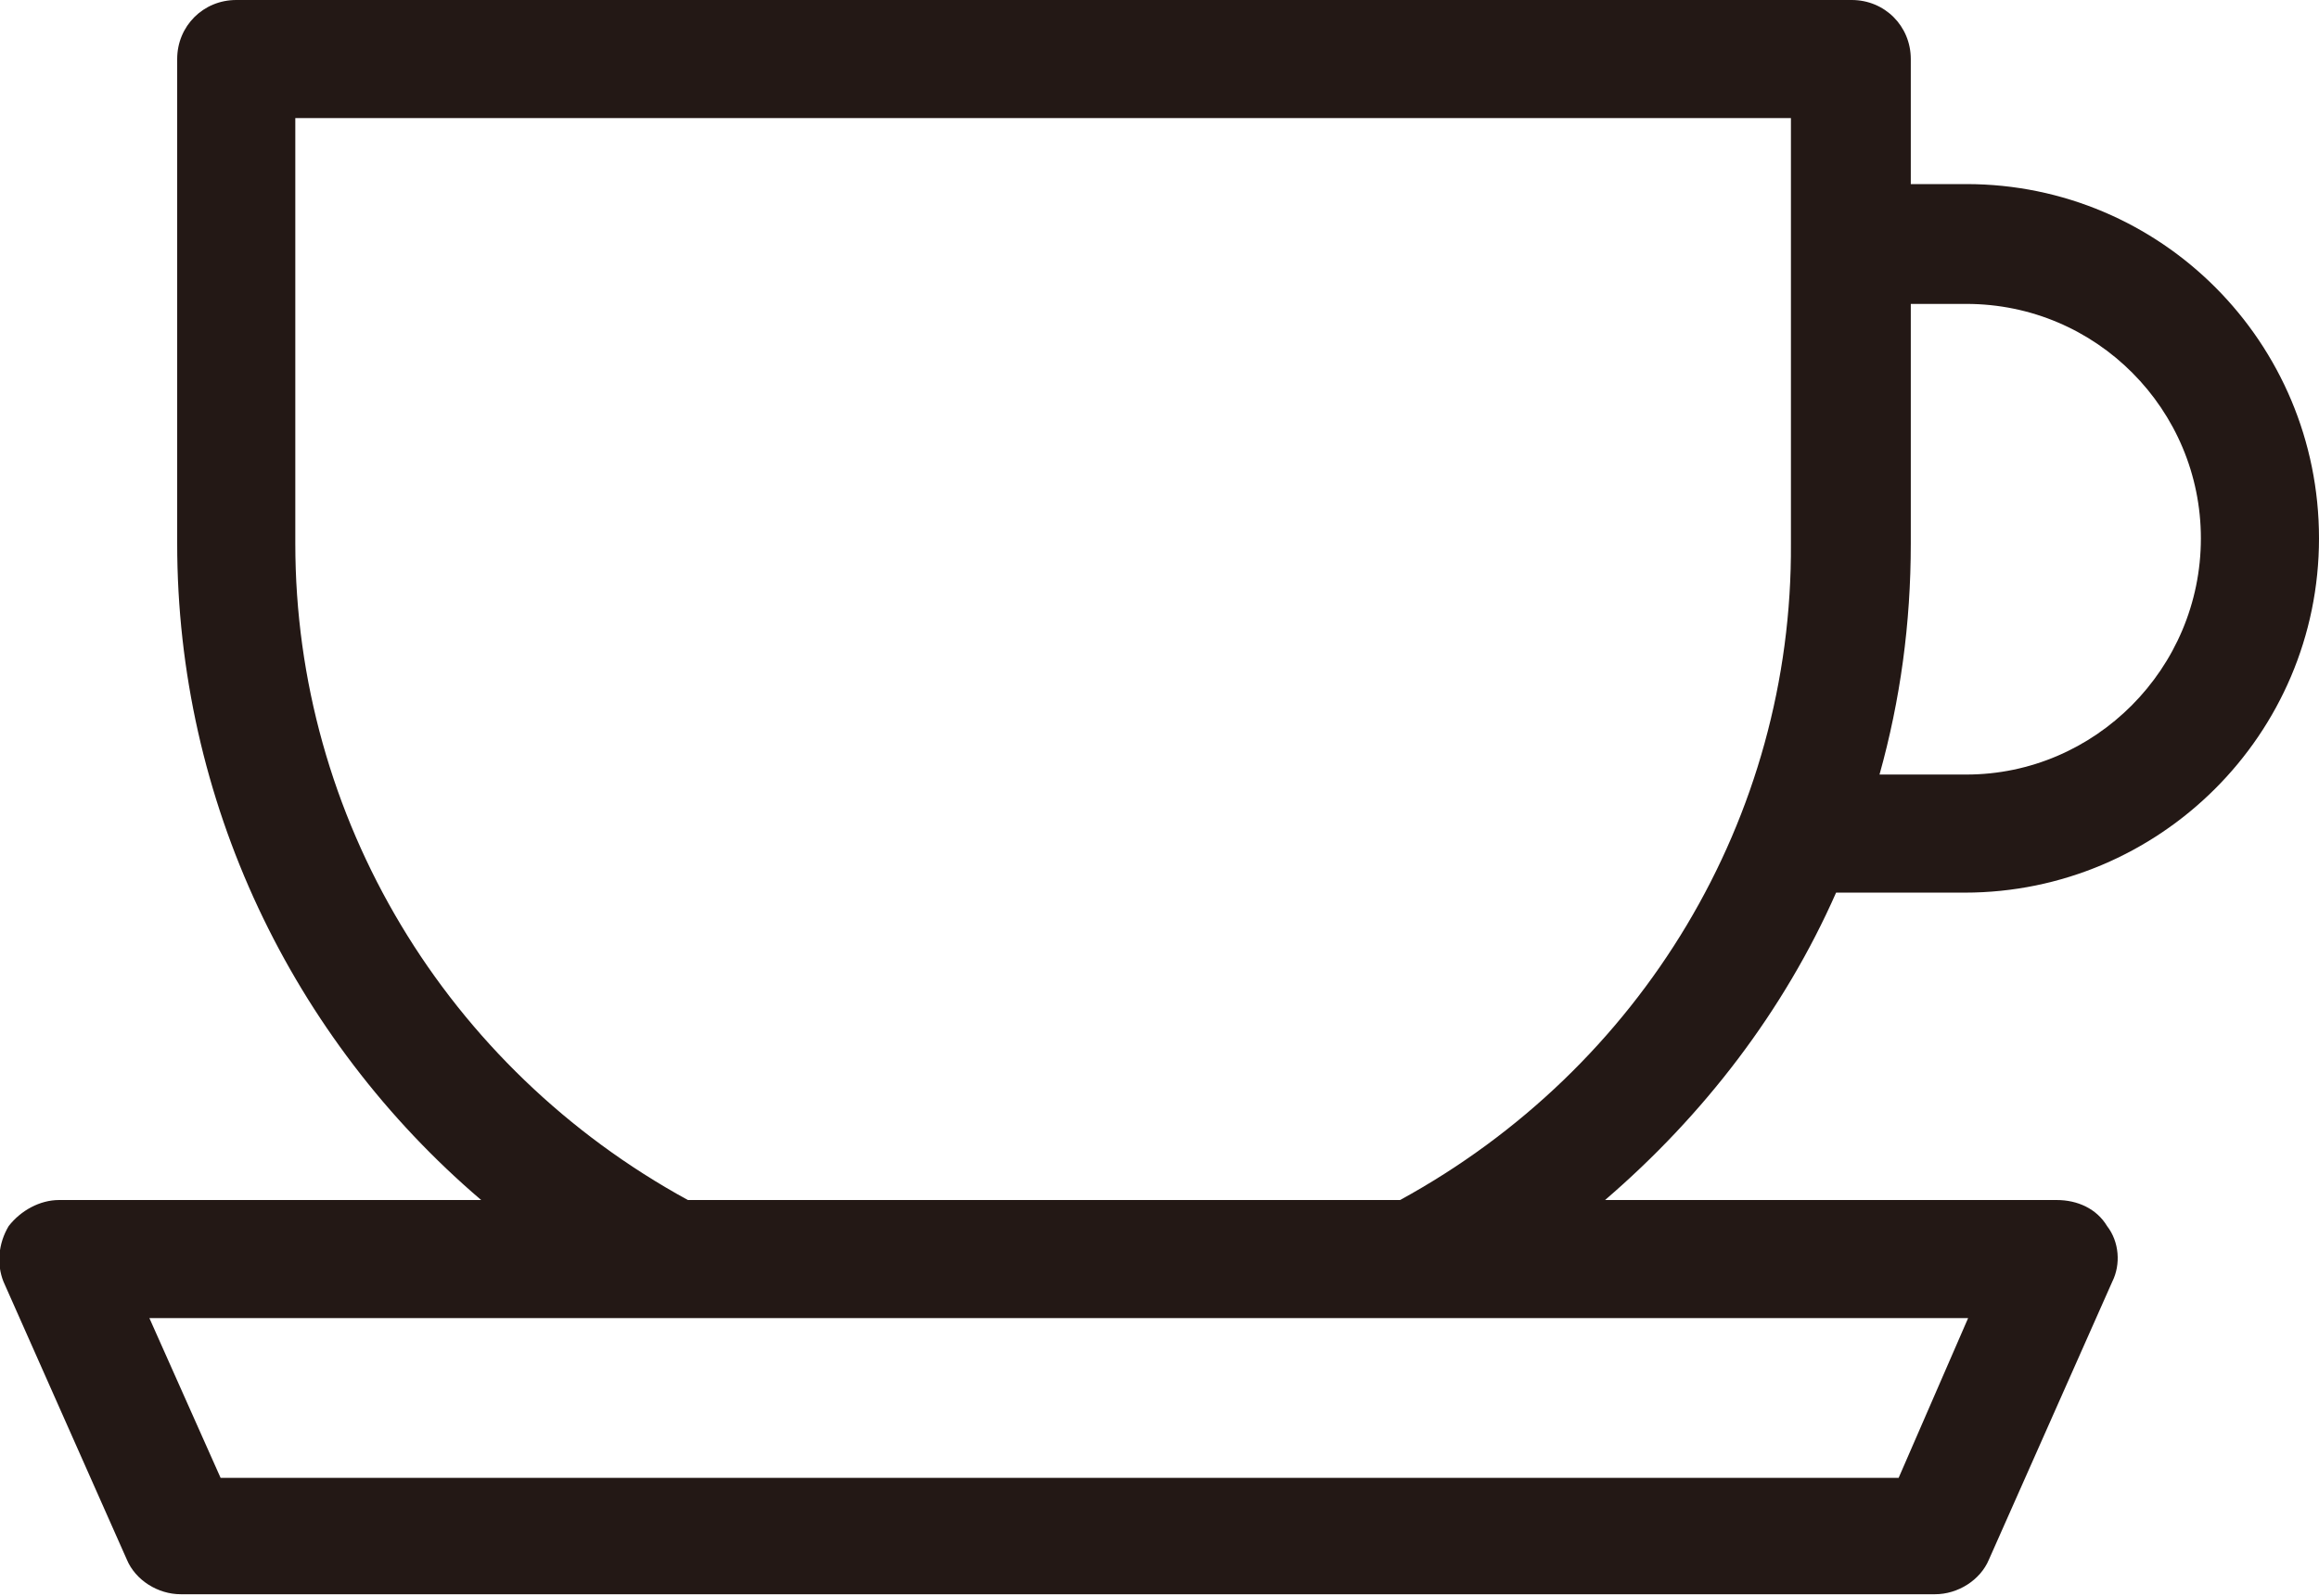<?xml version="1.0" encoding="utf-8"?>
<!-- Generator: Adobe Illustrator 24.0.1, SVG Export Plug-In . SVG Version: 6.00 Build 0)  -->
<svg version="1.1" id="圖層_1" xmlns="http://www.w3.org/2000/svg" xmlns:xlink="http://www.w3.org/1999/xlink" x="0px" y="0px"
	 width="133.5px" height="91.9px" viewBox="0 0 133.5 91.9" style="enable-background:new 0 0 133.5 91.9;" xml:space="preserve">
<style type="text/css">
	.st0{fill:#231815;}
</style>
<path class="st0" d="M113.2,10.6H110V3.4c0-1.9-1.5-3.4-3.4-3.4H13.6c-1.9,0-3.4,1.5-3.4,3.4v27.9c0,14.8,6.6,28.5,17.5,37.8H3.4
	c-1.1,0-2.2,0.6-2.9,1.5c-0.6,1-0.7,2.2-0.3,3.2l7.1,16c0.5,1.2,1.8,2,3.1,2h101c1.3,0,2.6-0.8,3.1-2l7.1-16c0.5-1,0.4-2.3-0.3-3.2
	c-0.6-1-1.7-1.5-2.9-1.5H92.4c5.7-4.9,10.3-10.9,13.3-17.7h7.4c11.2,0,20.4-9.1,20.4-20.4S124.4,10.6,113.2,10.6z M109.3,85.1H12.7
	l-4.1-9.2h104.7L109.3,85.1z M80.6,69.1h-41C25.7,61.5,17,47.1,17,31.3V6.8h86.1v24.5C103.2,47.1,94.5,61.5,80.6,69.1z M113.2,44.6
	h-5c1.2-4.3,1.8-8.7,1.8-13.3V17.5h3.2c7.5,0,13.5,6.1,13.5,13.5C126.7,38.5,120.6,44.6,113.2,44.6z"/>
</svg>
